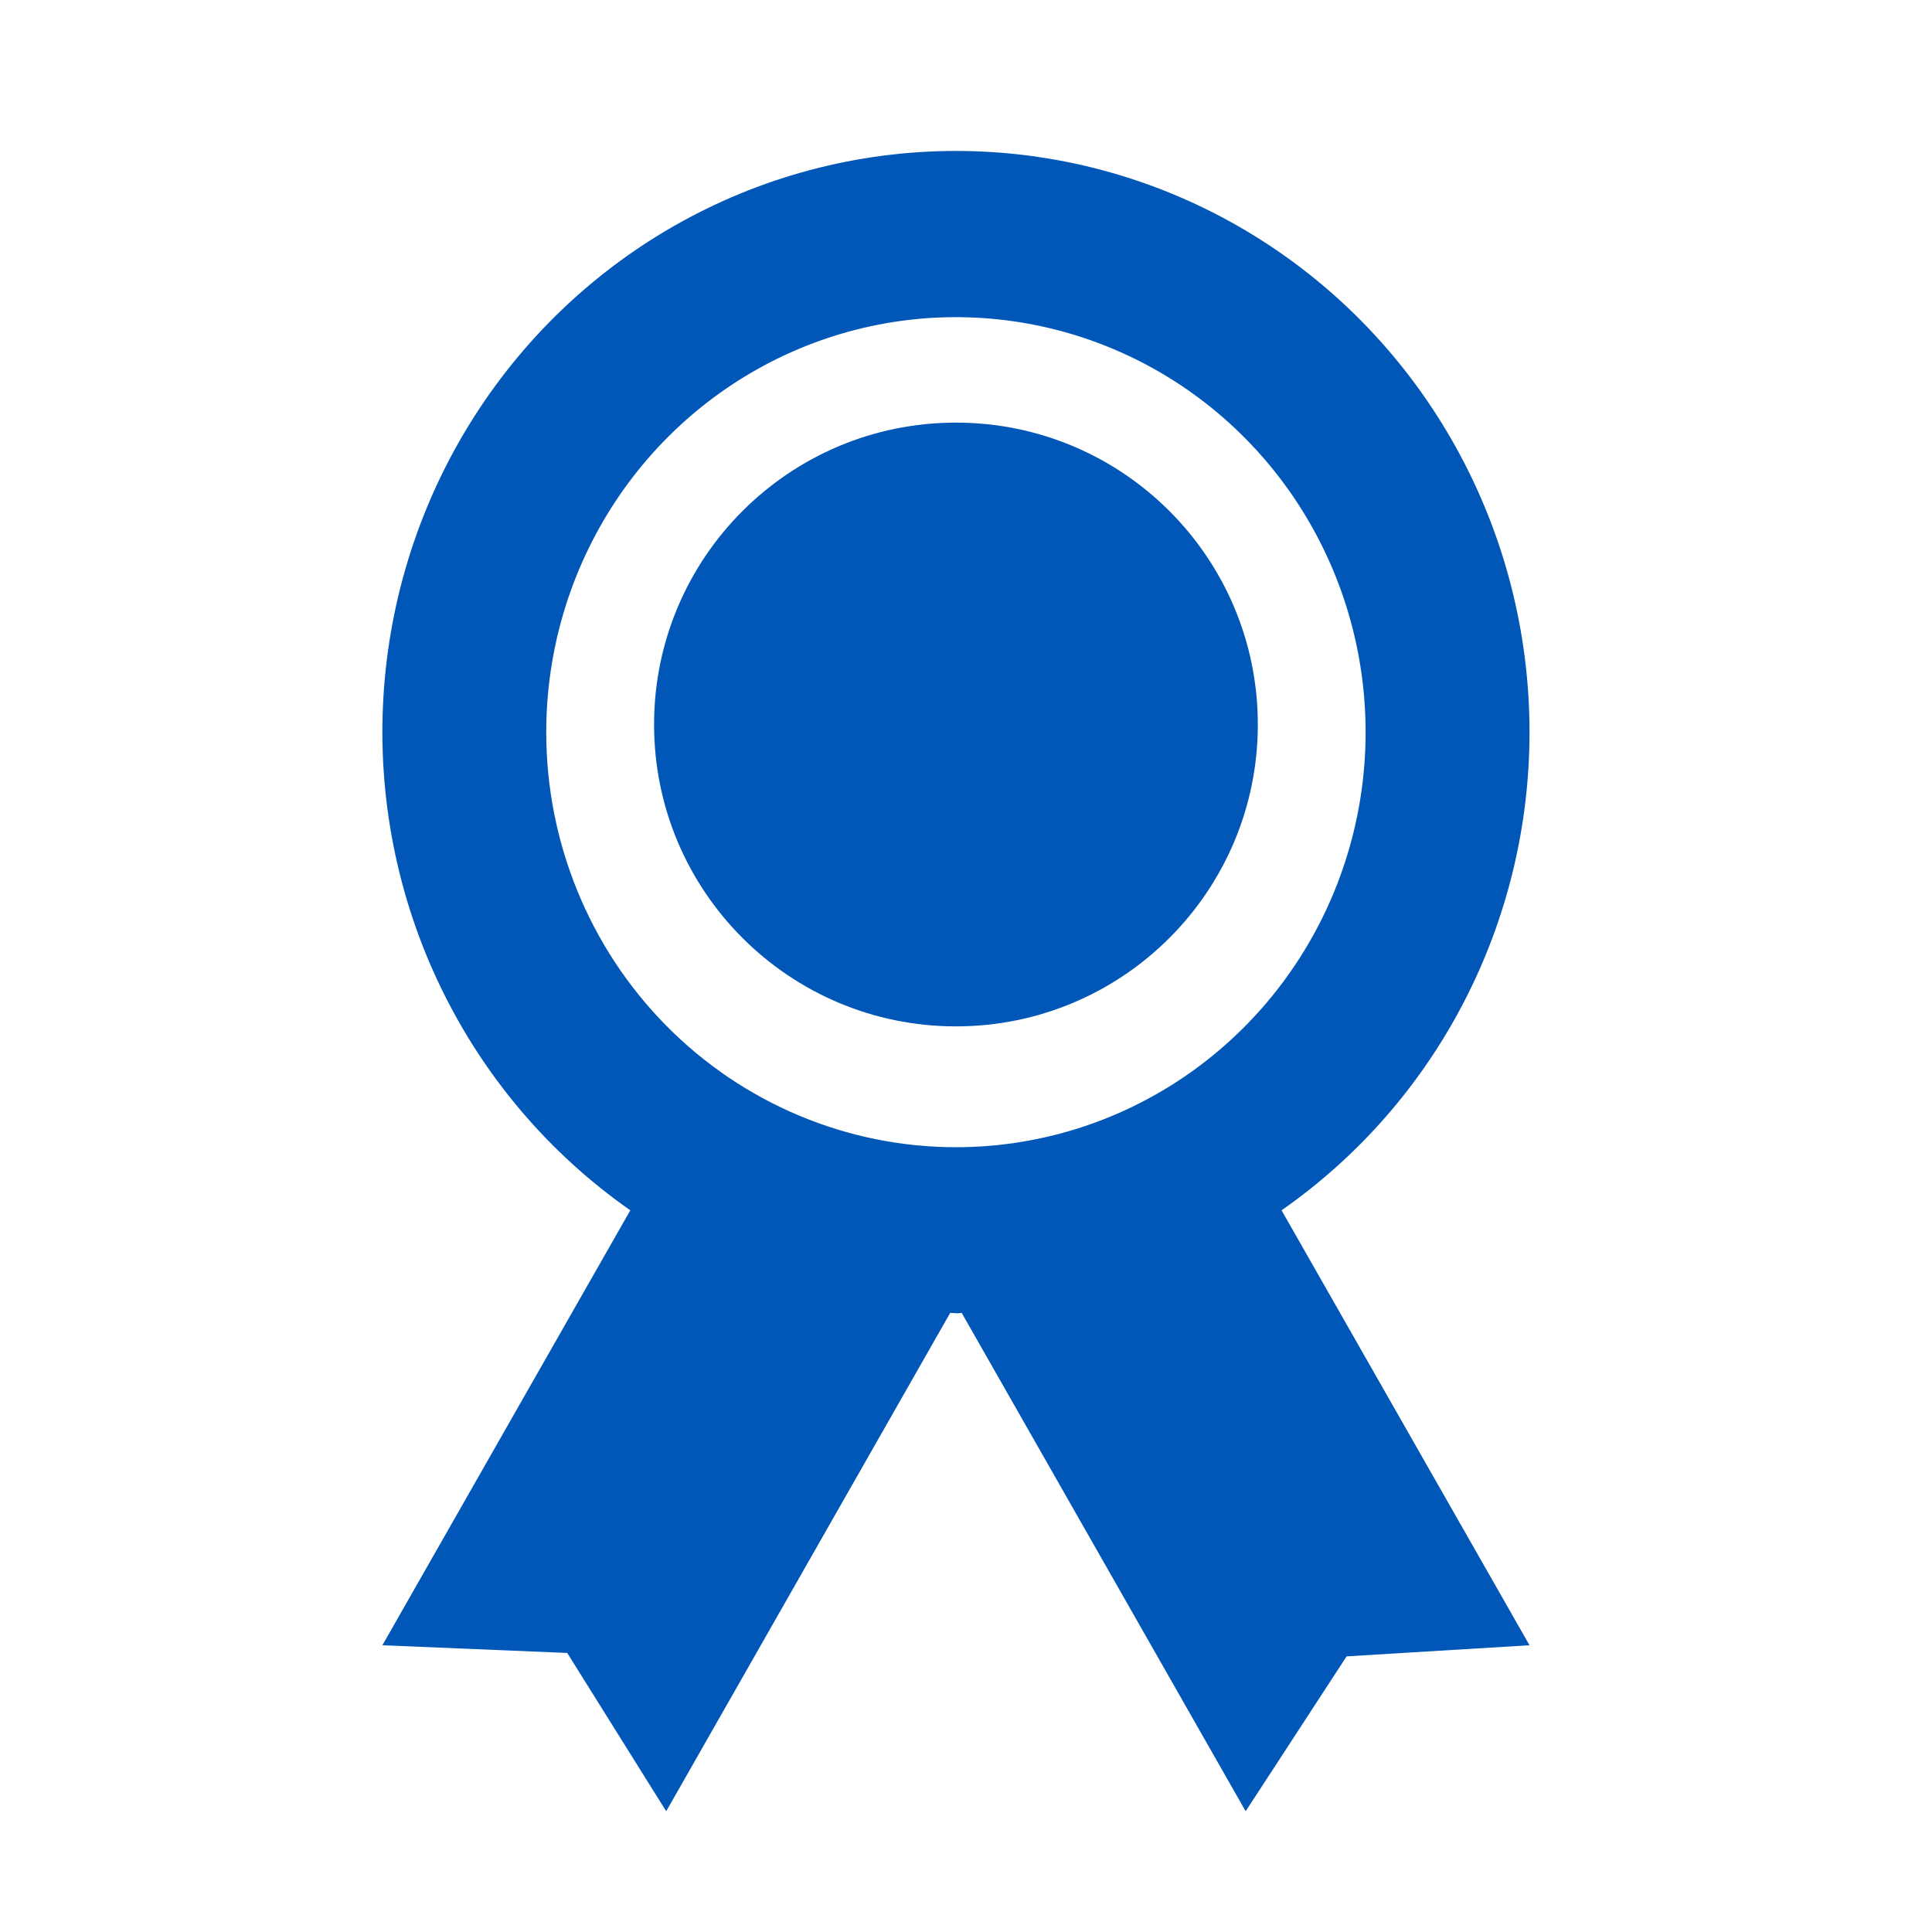 <svg width="64" height="64" viewBox="0 0 64 64" fill="none" xmlns="http://www.w3.org/2000/svg">
<path d="M50.667 24.255C50.668 20.941 49.825 17.683 48.218 14.797C46.612 11.91 44.298 9.492 41.499 7.778C38.7 6.063 35.511 5.109 32.242 5.009C28.972 4.909 25.733 5.665 22.837 7.205C19.94 8.745 17.485 11.016 15.71 13.799C13.934 16.582 12.898 19.782 12.701 23.09C12.504 26.397 13.154 29.7 14.587 32.679C16.02 35.658 18.187 38.211 20.88 40.093L12.667 54.501L18.79 54.756L22.069 60L31.477 43.491L31.667 43.502C31.762 43.508 31.791 43.494 31.857 43.491L41.264 60L44.608 54.869L50.667 54.501L42.453 40.093C44.987 38.325 47.059 35.96 48.49 33.201C49.921 30.442 50.668 27.371 50.667 24.255ZM18.095 24.255C18.095 21.535 18.891 18.877 20.383 16.616C21.874 14.356 23.993 12.594 26.473 11.553C28.953 10.512 31.682 10.24 34.314 10.771C36.947 11.301 39.365 12.61 41.263 14.533C43.161 16.456 44.454 18.906 44.977 21.573C45.501 24.239 45.232 27.004 44.205 29.516C43.178 32.028 41.438 34.175 39.207 35.686C36.975 37.197 34.351 38.003 31.667 38.003C28.067 38.003 24.615 36.554 22.07 33.976C19.525 31.398 18.095 27.901 18.095 24.255Z" fill="#0057B8"/>
<path d="M31.667 34C37.19 34 41.667 29.523 41.667 24C41.667 18.477 37.19 14 31.667 14C26.144 14 21.667 18.477 21.667 24C21.667 29.523 26.144 34 31.667 34Z" fill="#0057B8"/>
</svg>
